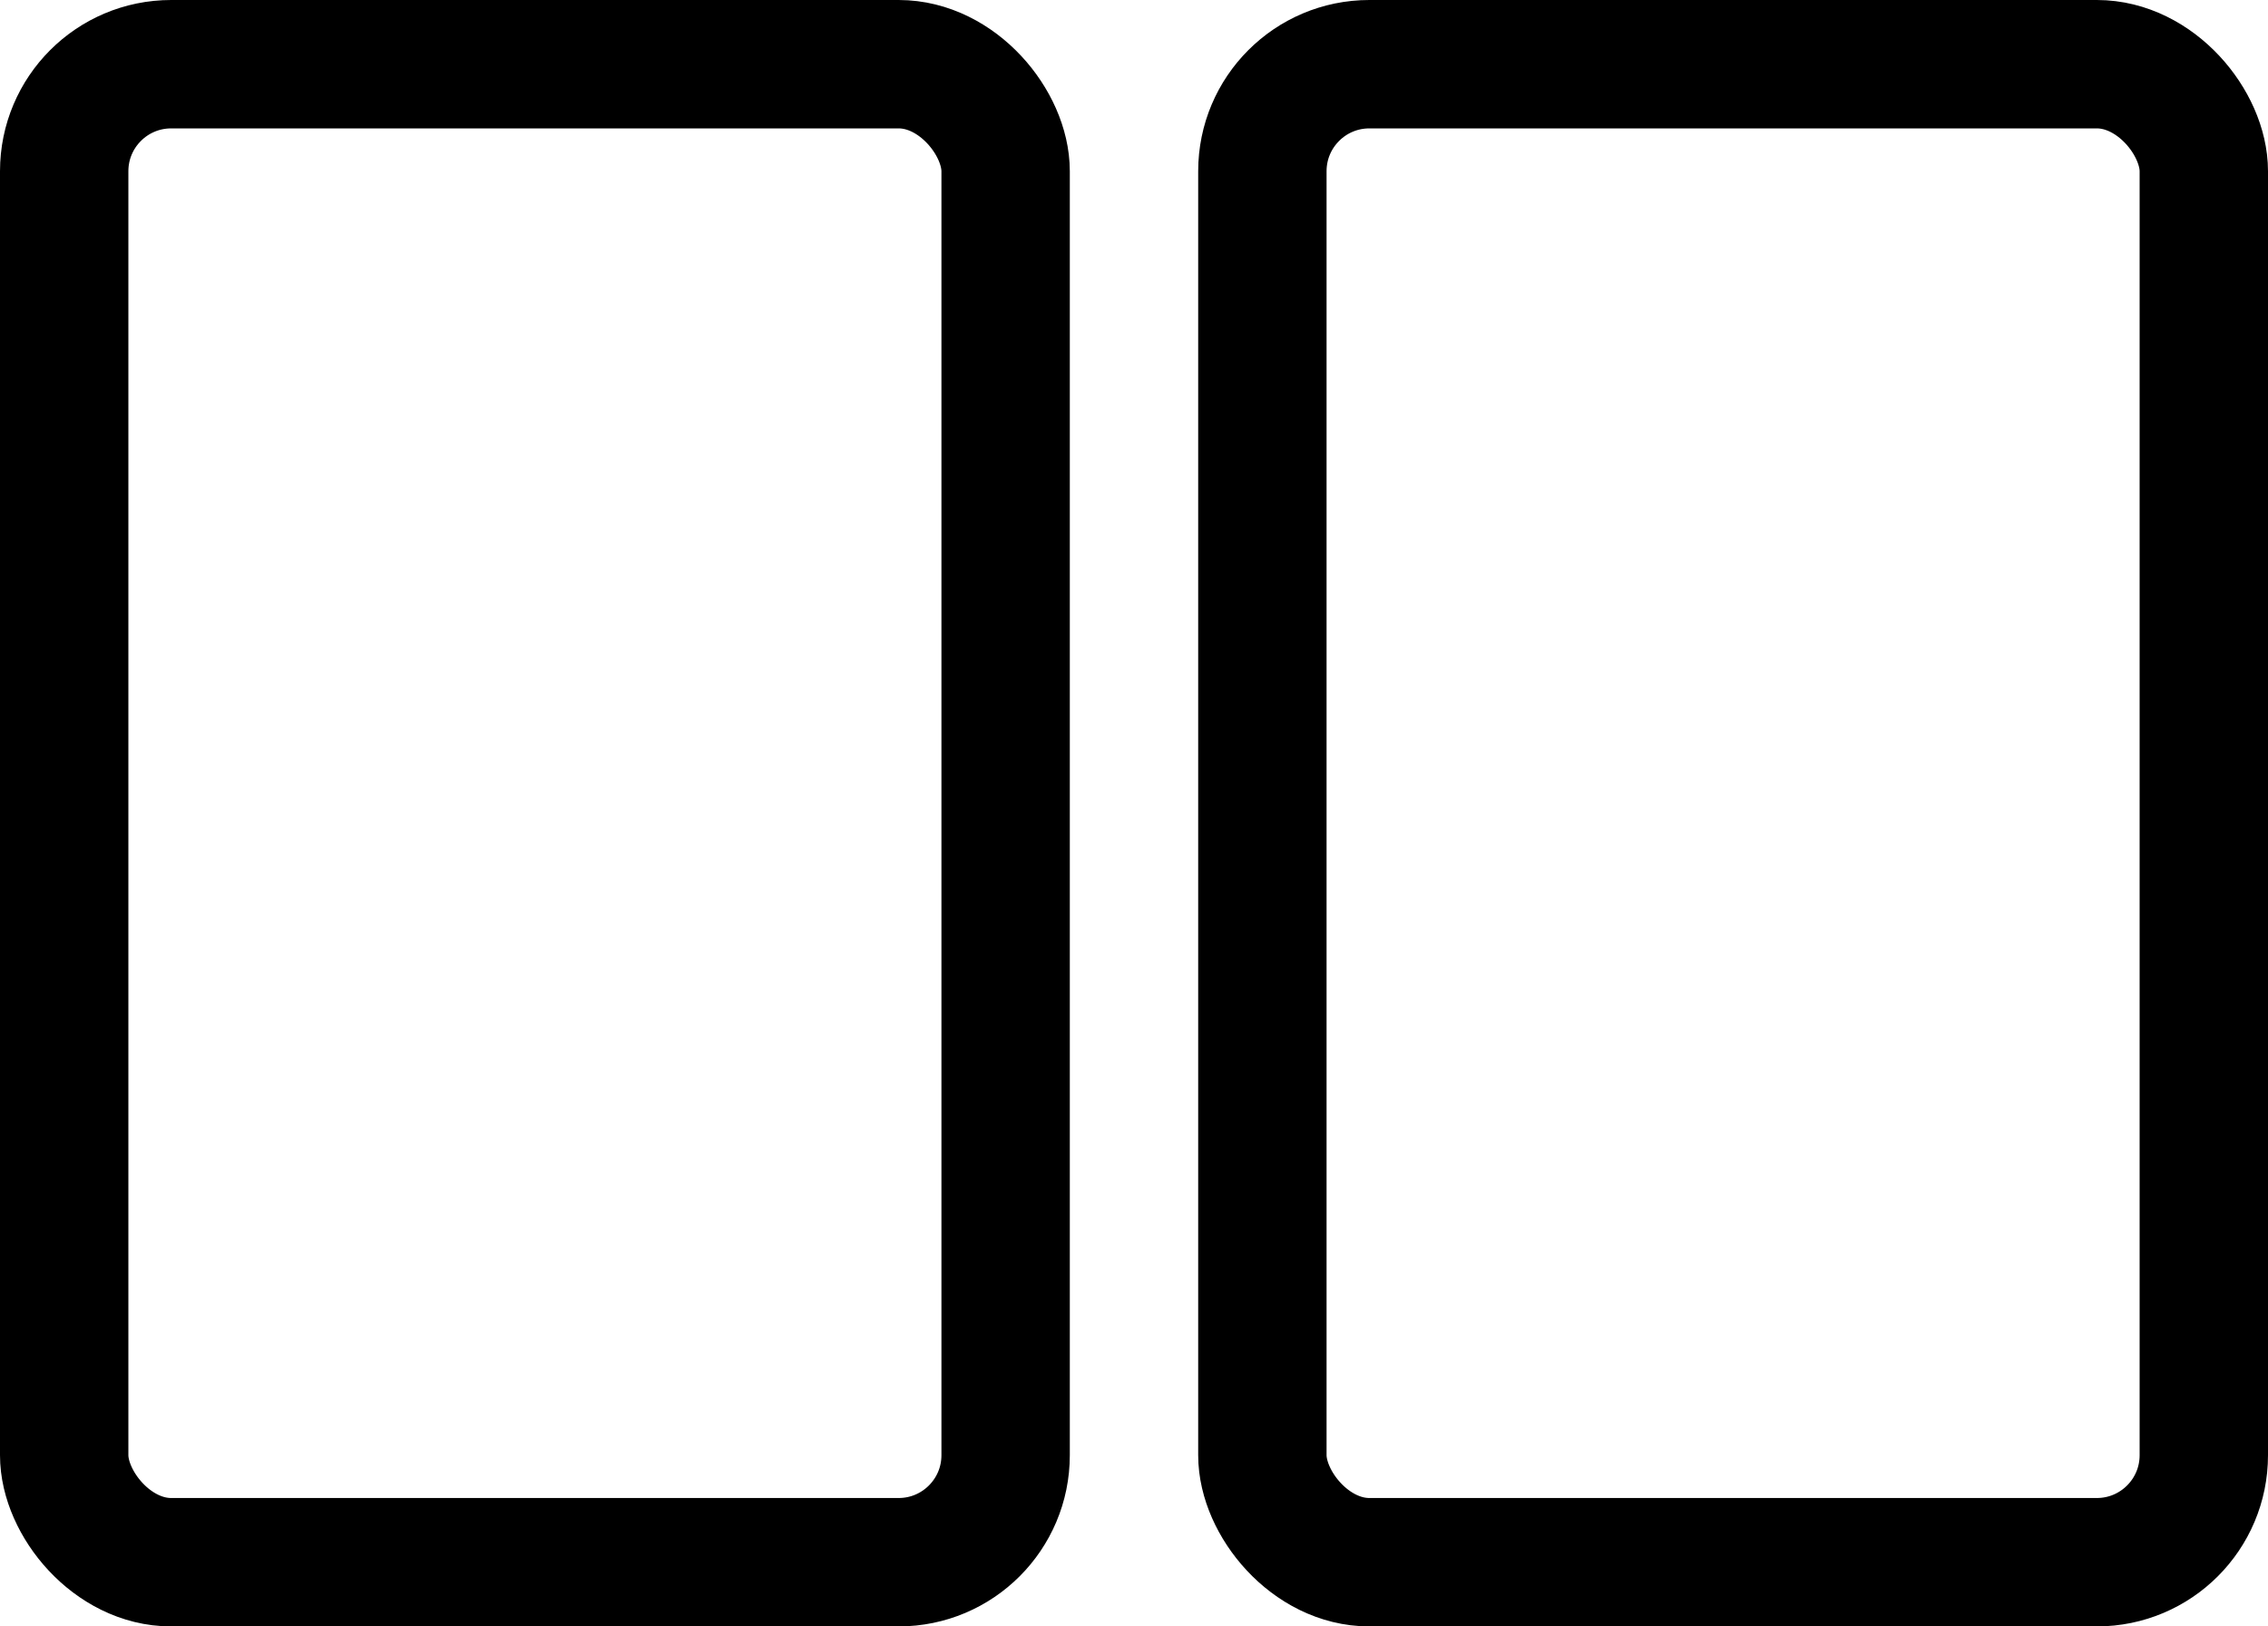 <svg xmlns="http://www.w3.org/2000/svg" width="53" height="38" viewBox="0 0 53 38">
  <g id="Grupo_144" data-name="Grupo 144" transform="translate(-85 -2477)">
    <g id="Rectángulo_33" data-name="Rectángulo 33" transform="translate(85 2477)" fill="none" stroke="#000" stroke-width="3">
      <rect width="25" height="38" rx="4" stroke="none"/>
      <rect x="1.5" y="1.5" width="22" height="35" rx="2.5" fill="none"/>
    </g>
    <g id="Rectángulo_34" data-name="Rectángulo 34" transform="translate(113 2477)" fill="none" stroke="#000" stroke-width="3">
      <rect width="25" height="38" rx="4" stroke="none"/>
      <rect x="1.5" y="1.5" width="22" height="35" rx="2.5" fill="none"/>
    </g>
  </g>
</svg>
